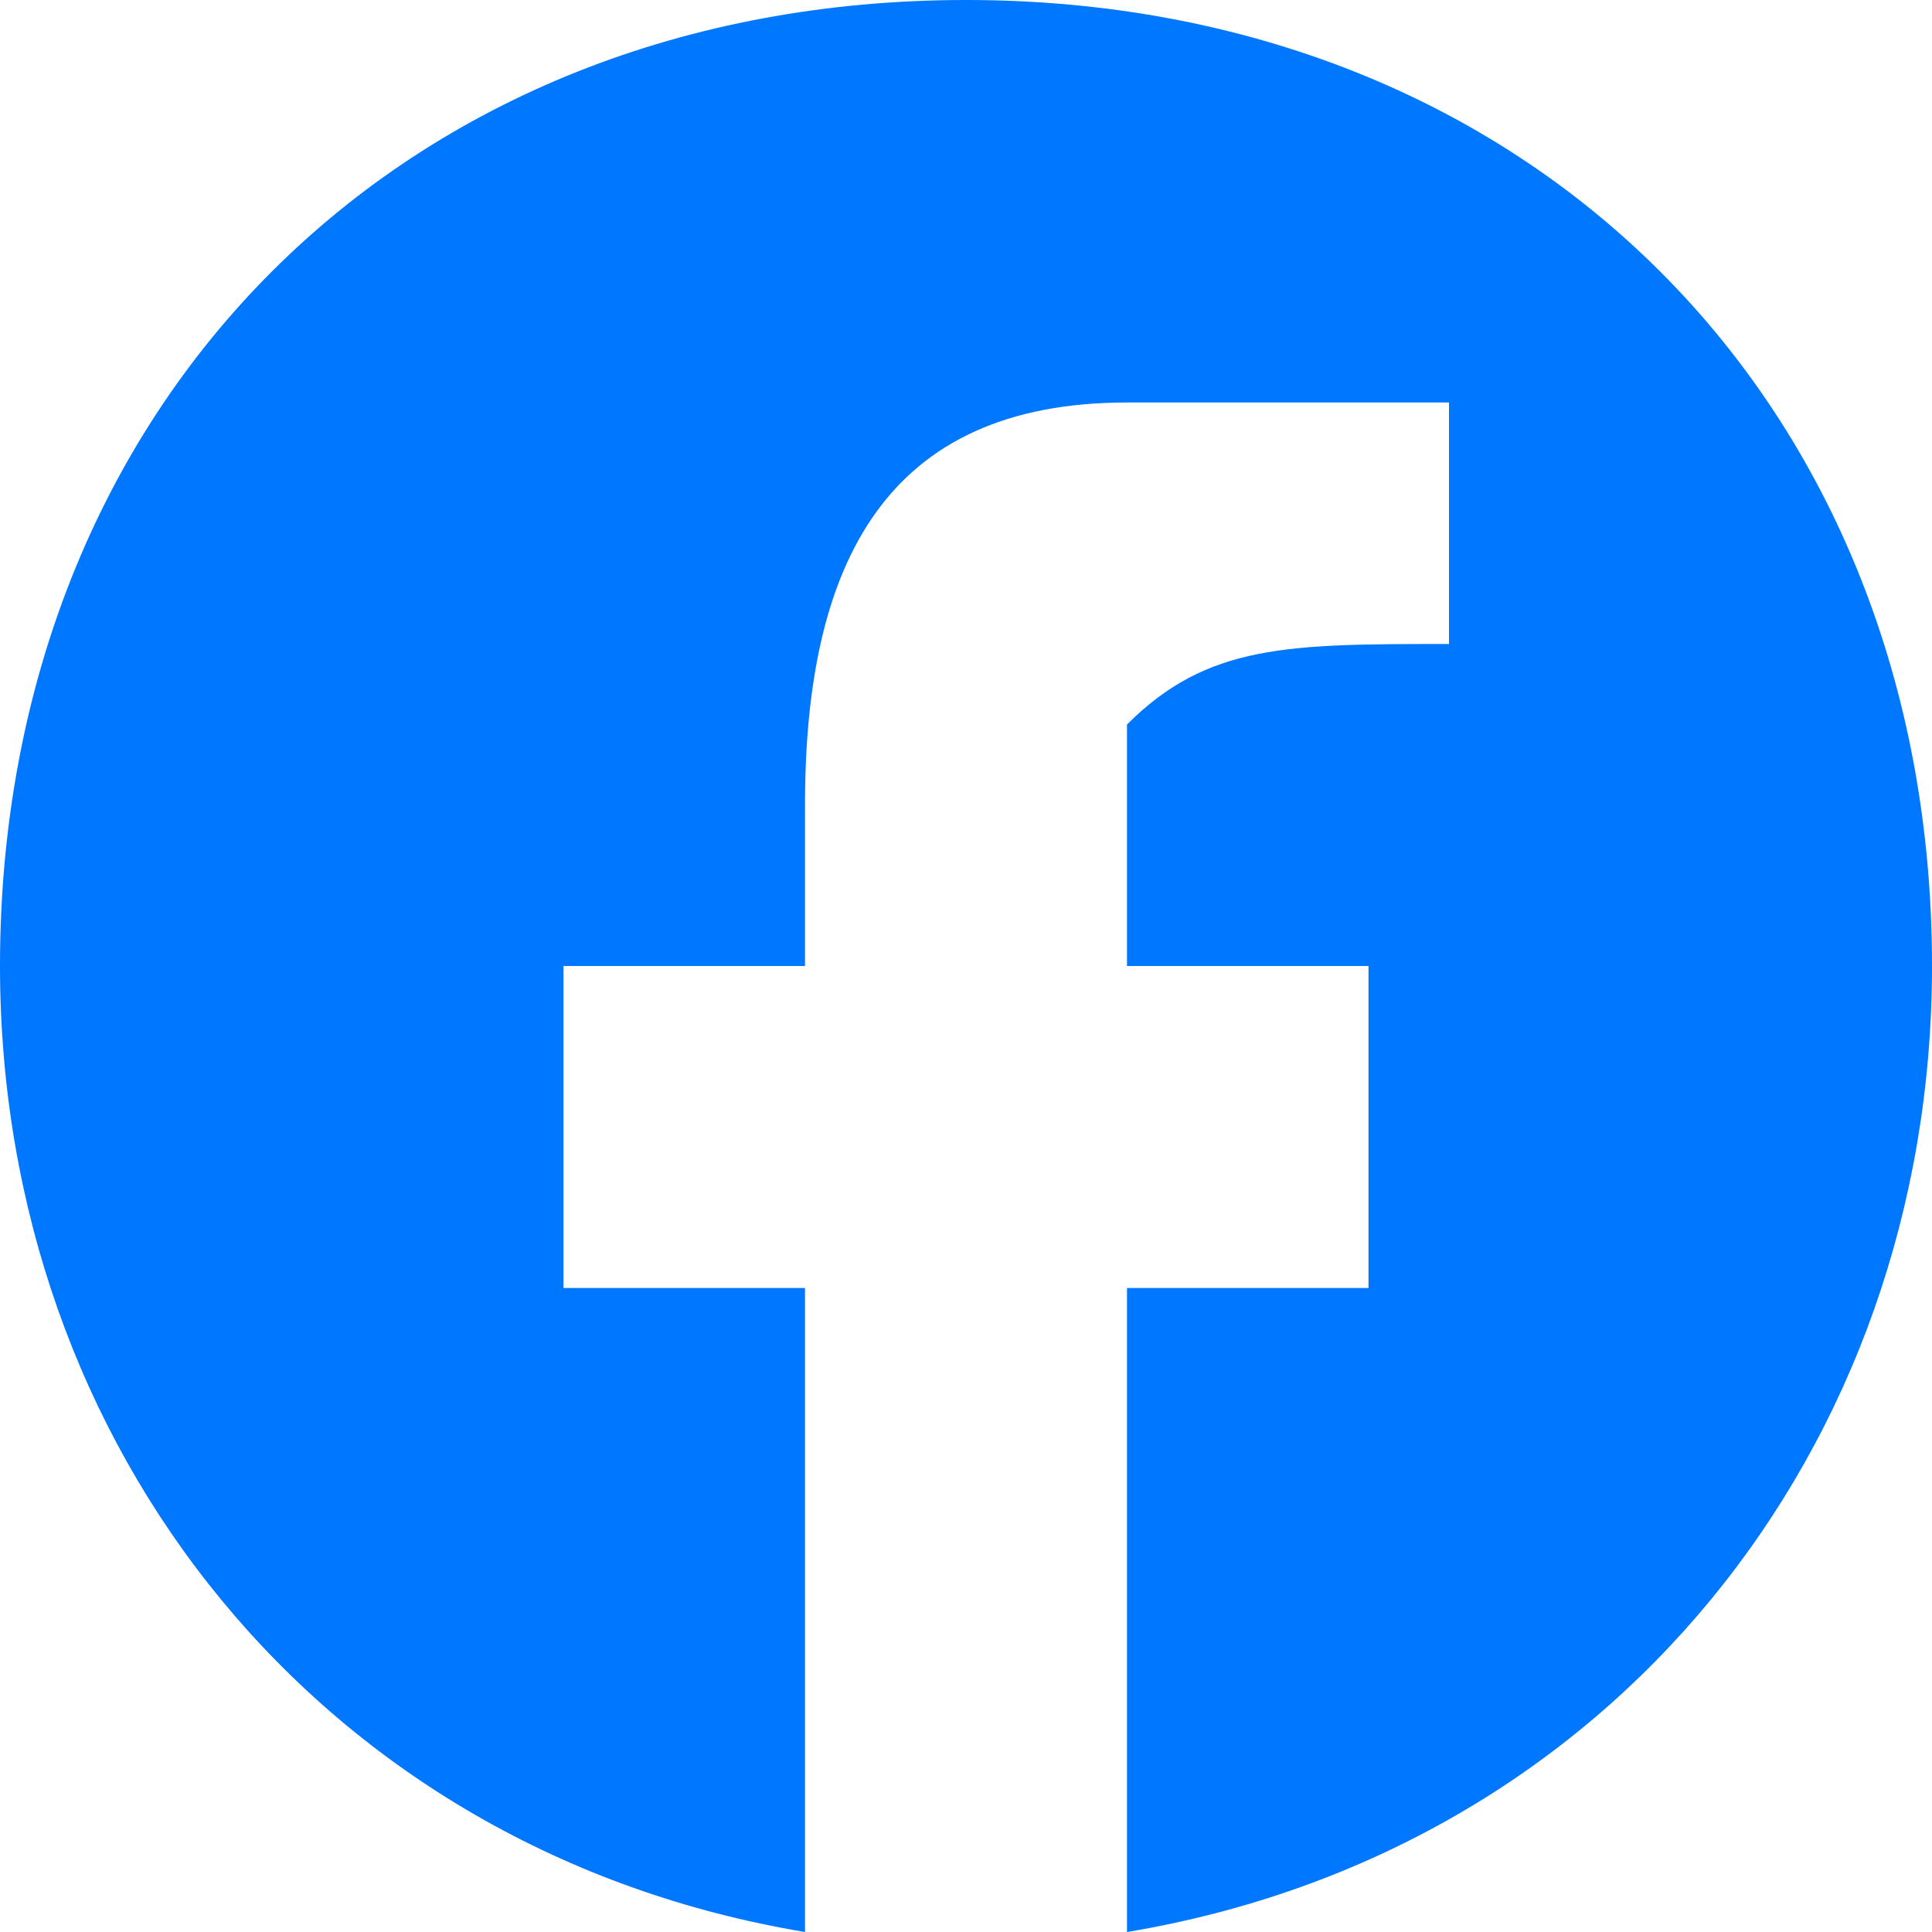 <svg xmlns="http://www.w3.org/2000/svg" width="30" height="30" viewBox="0 0 0.24 0.24" shape-rendering="geometricPrecision" image-rendering="optimizeQuality" fill-rule="evenodd" xmlns:v="https://vecta.io/nano"><path d="M.12 0c.07 0 .12.05.12.12C.24.18.2.23.14.24V.16h.03V.12H.14V.09C.15.08.16.08.18.08V.05H.14C.11.05.1.07.1.1v.02H.07v.04H.1v.08C.04.23 0 .18 0 .12 0 .05.05 0 .12 0z" fill="#07f"/></svg>